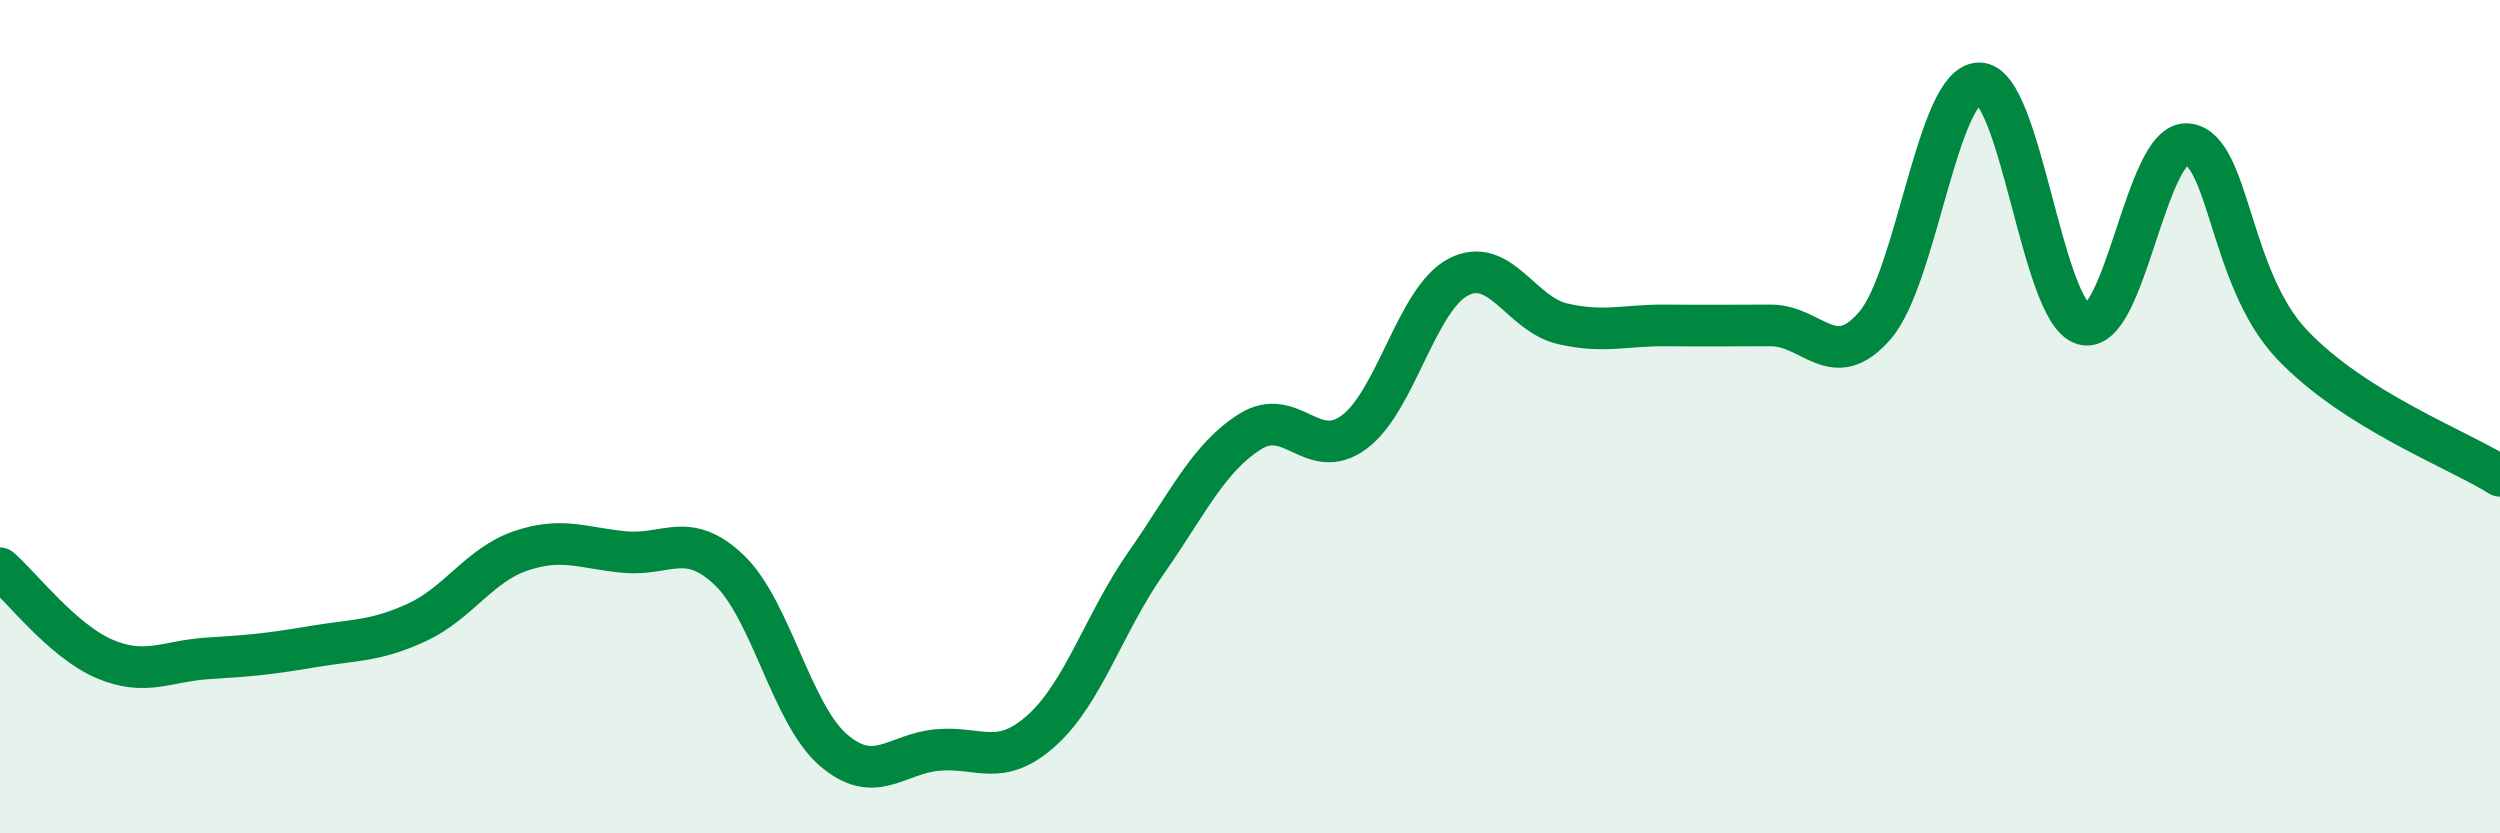 
    <svg width="60" height="20" viewBox="0 0 60 20" xmlns="http://www.w3.org/2000/svg">
      <path
        d="M 0,13.64 C 0.5,14.07 1.5,15.38 2.5,15.81 C 3.5,16.24 4,15.86 5,15.8 C 6,15.74 6.5,15.69 7.5,15.52 C 8.5,15.35 9,15.4 10,14.94 C 11,14.48 11.5,13.56 12.5,13.22 C 13.5,12.88 14,13.16 15,13.25 C 16,13.34 16.5,12.73 17.5,13.68 C 18.5,14.63 19,17.14 20,18 C 21,18.86 21.5,18.09 22.5,18 C 23.5,17.91 24,18.43 25,17.53 C 26,16.63 26.5,14.95 27.5,13.52 C 28.5,12.09 29,10.99 30,10.36 C 31,9.73 31.5,11.11 32.5,10.37 C 33.5,9.63 34,7.17 35,6.65 C 36,6.13 36.5,7.54 37.5,7.77 C 38.5,8 39,7.8 40,7.81 C 41,7.82 41.5,7.81 42.5,7.81 C 43.5,7.81 44,8.97 45,7.81 C 46,6.65 46.5,2.01 47.5,2 C 48.5,1.99 49,7.49 50,7.78 C 51,8.07 51.5,3.36 52.5,3.46 C 53.5,3.56 53.5,6.67 55,8.26 C 56.5,9.85 59,10.79 60,11.42L60 20L0 20Z"
        fill="#008740"
        opacity="0.1"
        stroke-linecap="round"
        stroke-linejoin="round"
      />
      <path
        d="M 0,13.64 C 0.5,14.07 1.5,15.38 2.5,15.81 C 3.5,16.24 4,15.86 5,15.8 C 6,15.74 6.5,15.69 7.5,15.52 C 8.5,15.35 9,15.4 10,14.94 C 11,14.48 11.5,13.56 12.5,13.22 C 13.5,12.88 14,13.16 15,13.25 C 16,13.34 16.5,12.73 17.5,13.68 C 18.5,14.63 19,17.14 20,18 C 21,18.86 21.5,18.09 22.5,18 C 23.5,17.91 24,18.43 25,17.53 C 26,16.63 26.5,14.95 27.5,13.52 C 28.5,12.09 29,10.99 30,10.36 C 31,9.73 31.5,11.11 32.5,10.37 C 33.5,9.63 34,7.17 35,6.65 C 36,6.13 36.5,7.54 37.5,7.77 C 38.5,8 39,7.8 40,7.81 C 41,7.82 41.5,7.81 42.5,7.81 C 43.5,7.81 44,8.97 45,7.81 C 46,6.65 46.5,2.01 47.5,2 C 48.5,1.99 49,7.49 50,7.78 C 51,8.07 51.5,3.36 52.5,3.46 C 53.5,3.56 53.5,6.67 55,8.26 C 56.5,9.85 59,10.79 60,11.42"
        stroke="#008740"
        stroke-width="1"
        fill="none"
        stroke-linecap="round"
        stroke-linejoin="round"
      />
    </svg>
  